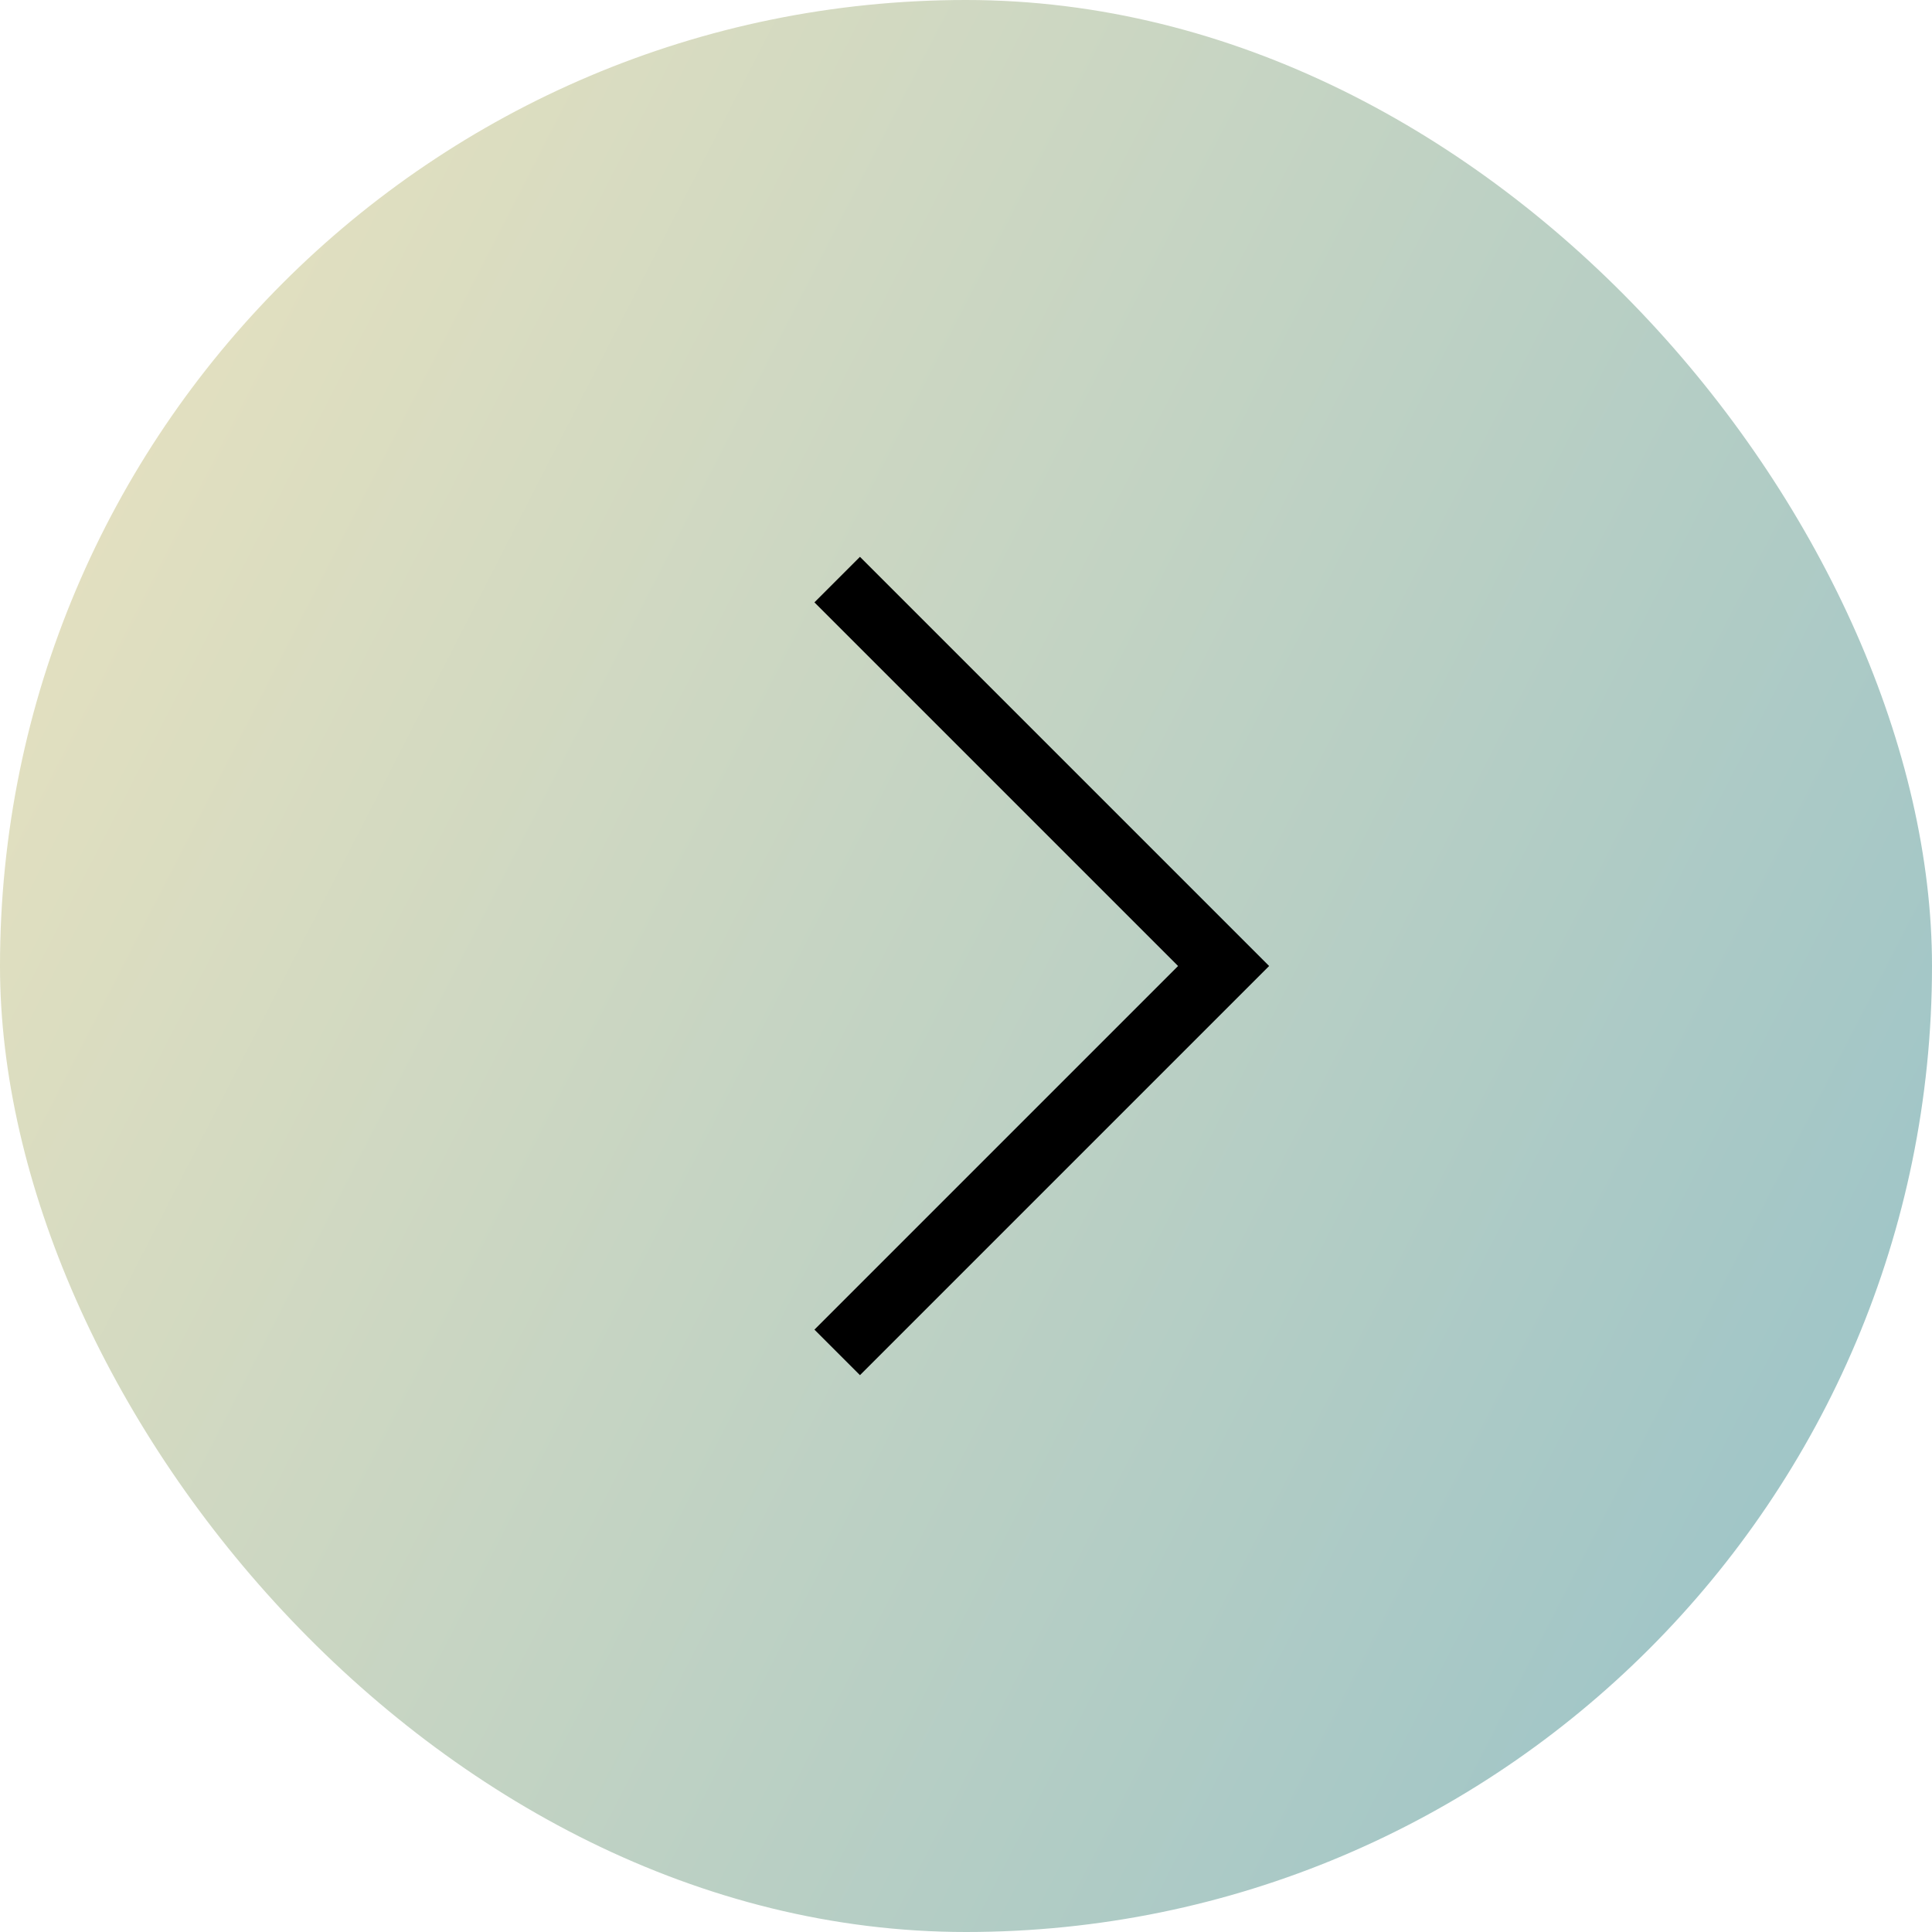 <?xml version="1.0" encoding="UTF-8"?> <svg xmlns="http://www.w3.org/2000/svg" width="30" height="30" viewBox="0 0 30 30" fill="none"><rect width="30" height="30" rx="15" fill="url(#paint0_linear_282_4517)"></rect><path d="M13 9L19 15L13 21" stroke="black"></path><defs><linearGradient id="paint0_linear_282_4517" x1="-3.839" y1="4.601" x2="39.497" y2="26.834" gradientUnits="userSpaceOnUse"><stop stop-color="#F0E5BE"></stop><stop offset="1" stop-color="#86BBCA"></stop></linearGradient></defs></svg> 
